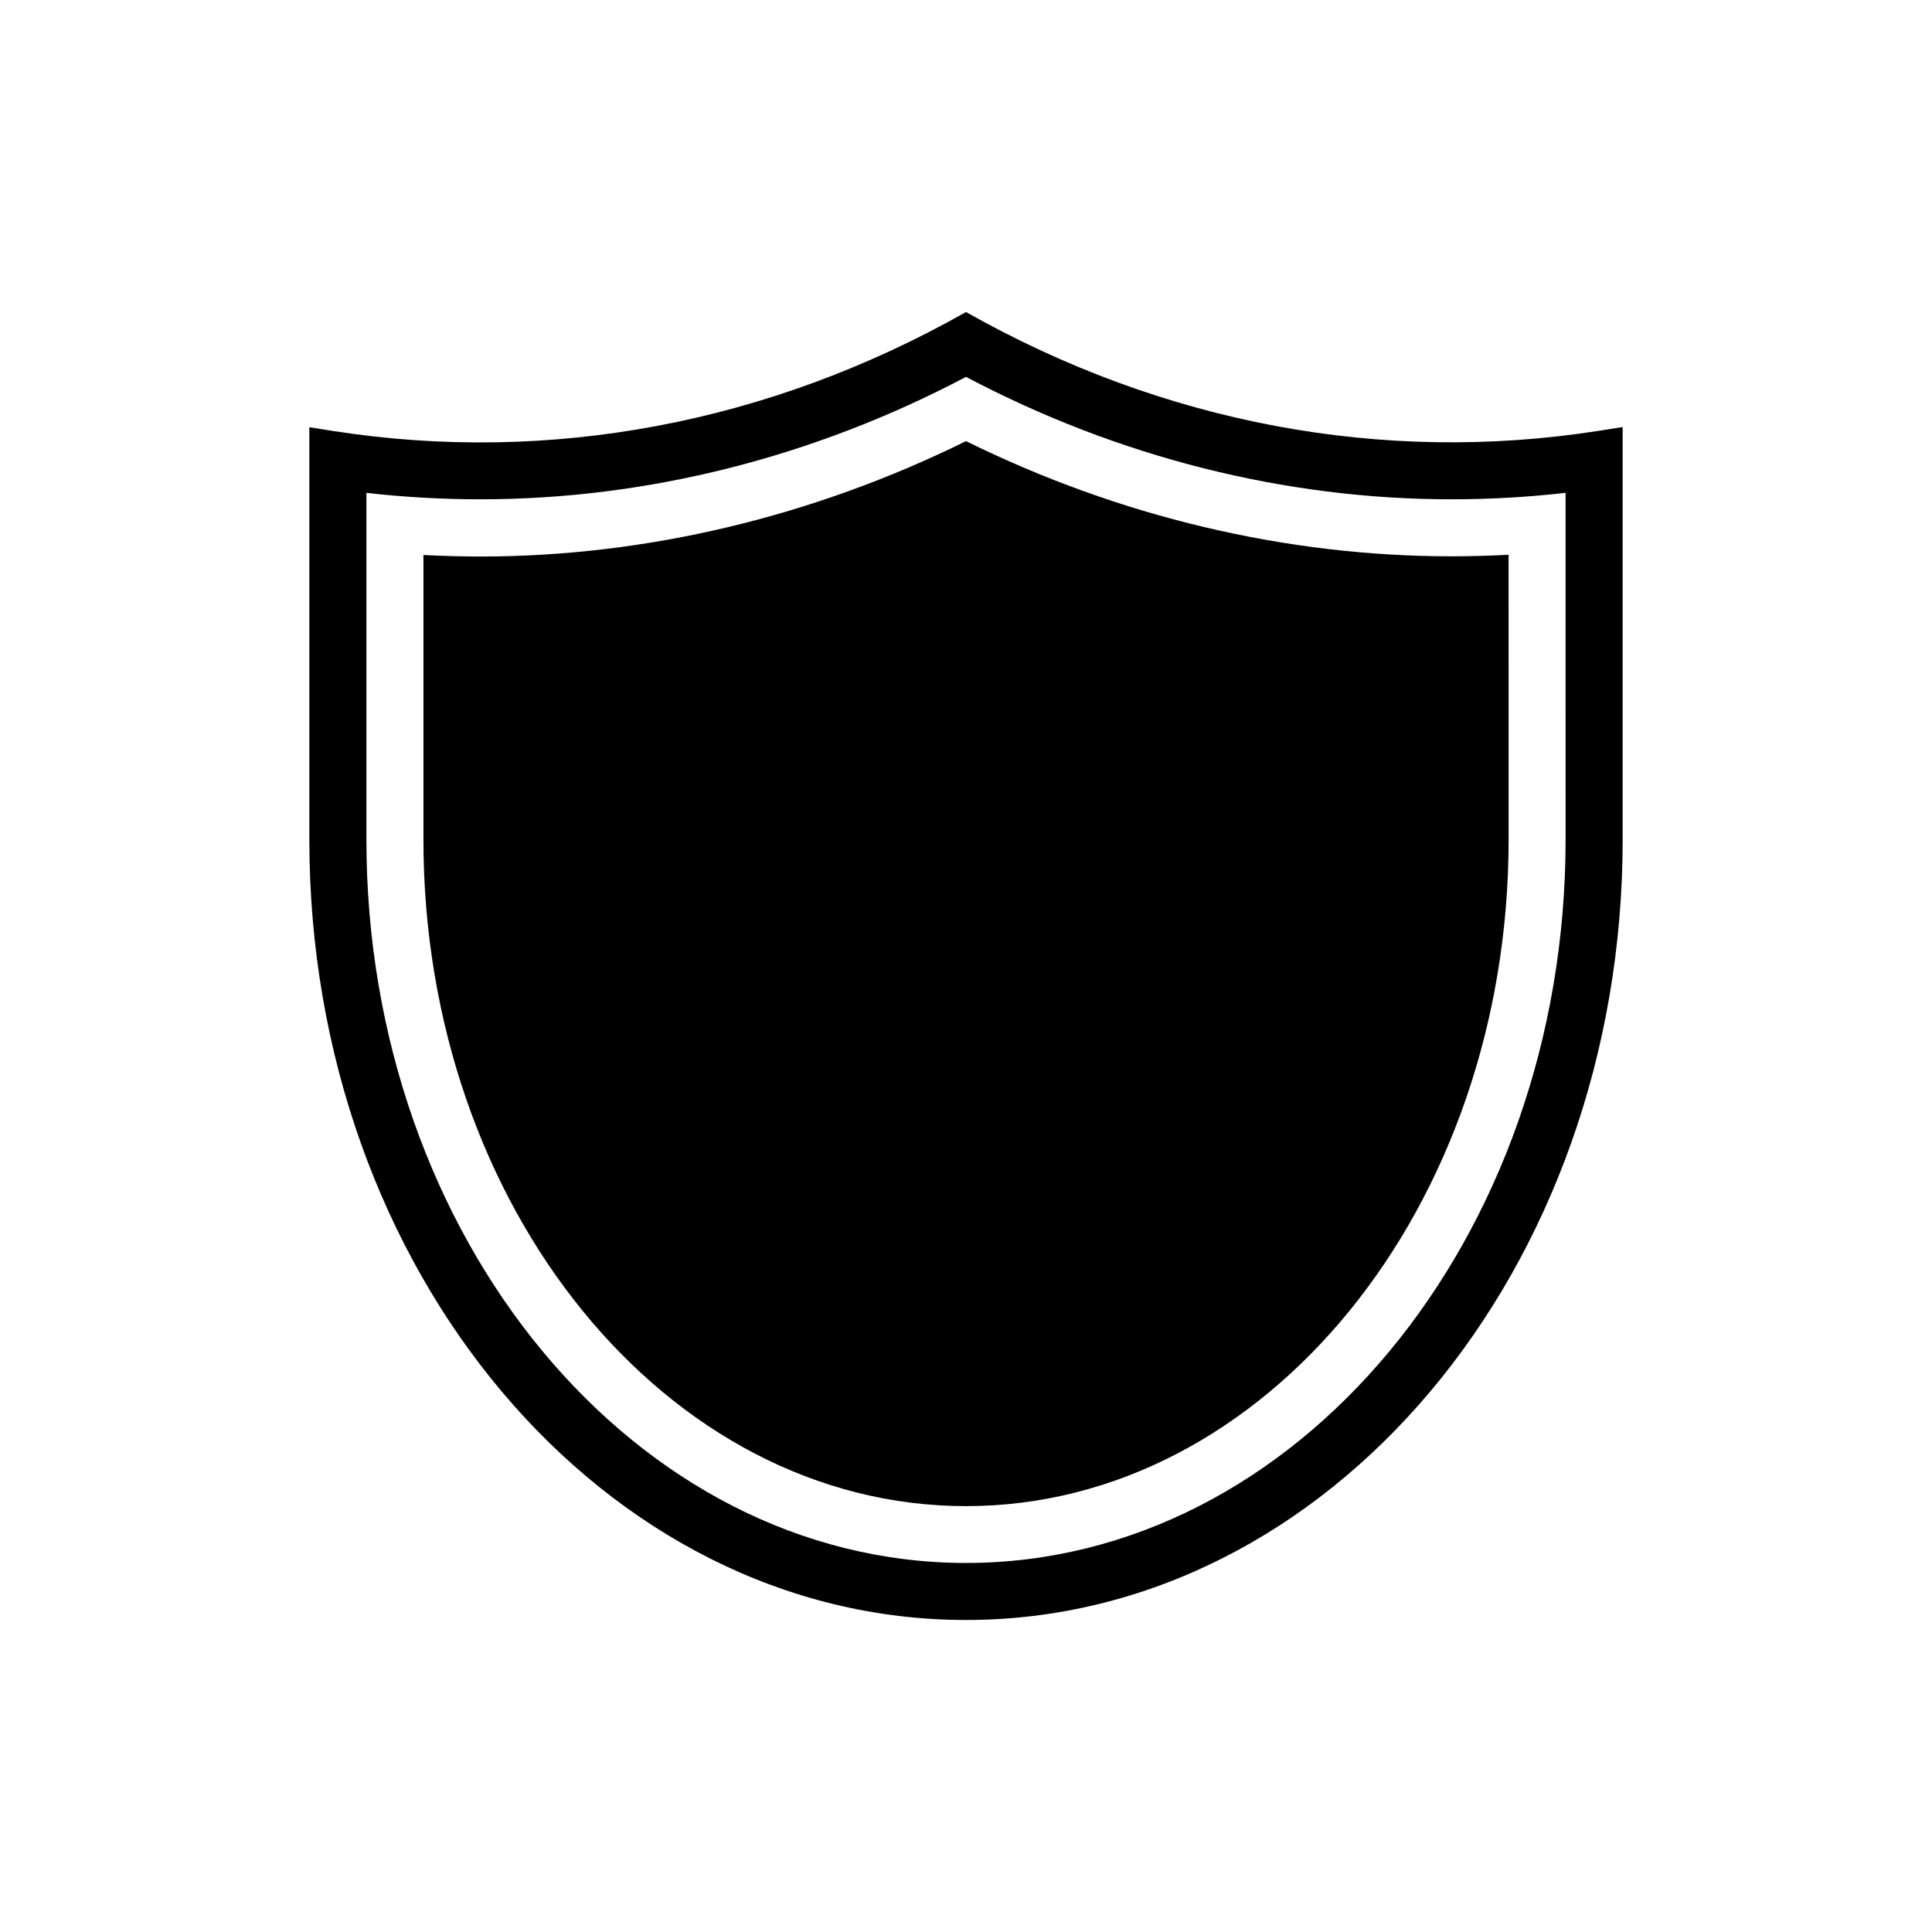 <?xml version="1.0" encoding="UTF-8"?>
<!-- Uploaded to: ICON Repo, www.svgrepo.com, Generator: ICON Repo Mixer Tools -->
<svg fill="#000000" width="800px" height="800px" version="1.1" viewBox="144 144 512 512" xmlns="http://www.w3.org/2000/svg">
 <g>
  <path d="m567.62 258.18c-57.285 8.969-115.47-2.016-167.62-31.488-52.145 29.523-110.34 40.457-167.62 31.539l-6.398-1.008v109.33c0 114.16 77.887 206.76 174.02 206.76 96.125 0 174.02-92.602 174.02-206.81v-109.33zm-8.719 108.32c0 105.7-71.289 191.7-158.9 191.7-87.613 0-158.9-86-158.9-191.7v-91.895c10.078 1.16 20.203 1.715 30.277 1.715 44.082 0 88.367-11.184 128.62-32.445 40.254 21.262 84.539 32.445 128.62 32.445 10.078 0 20.203-0.555 30.277-1.715z"/>
  <path d="m400 260.9c-40.508 20-84.793 30.582-128.62 30.582-5.039 0-10.078-0.152-15.164-0.402v75.469c0 97.336 64.488 176.59 143.79 176.59 79.301 0 143.79-79.199 143.79-176.59l-0.008-75.523c-5.039 0.25-10.125 0.402-15.164 0.402-43.832 0-88.117-10.527-128.62-30.527z"/>
 </g>
</svg>
